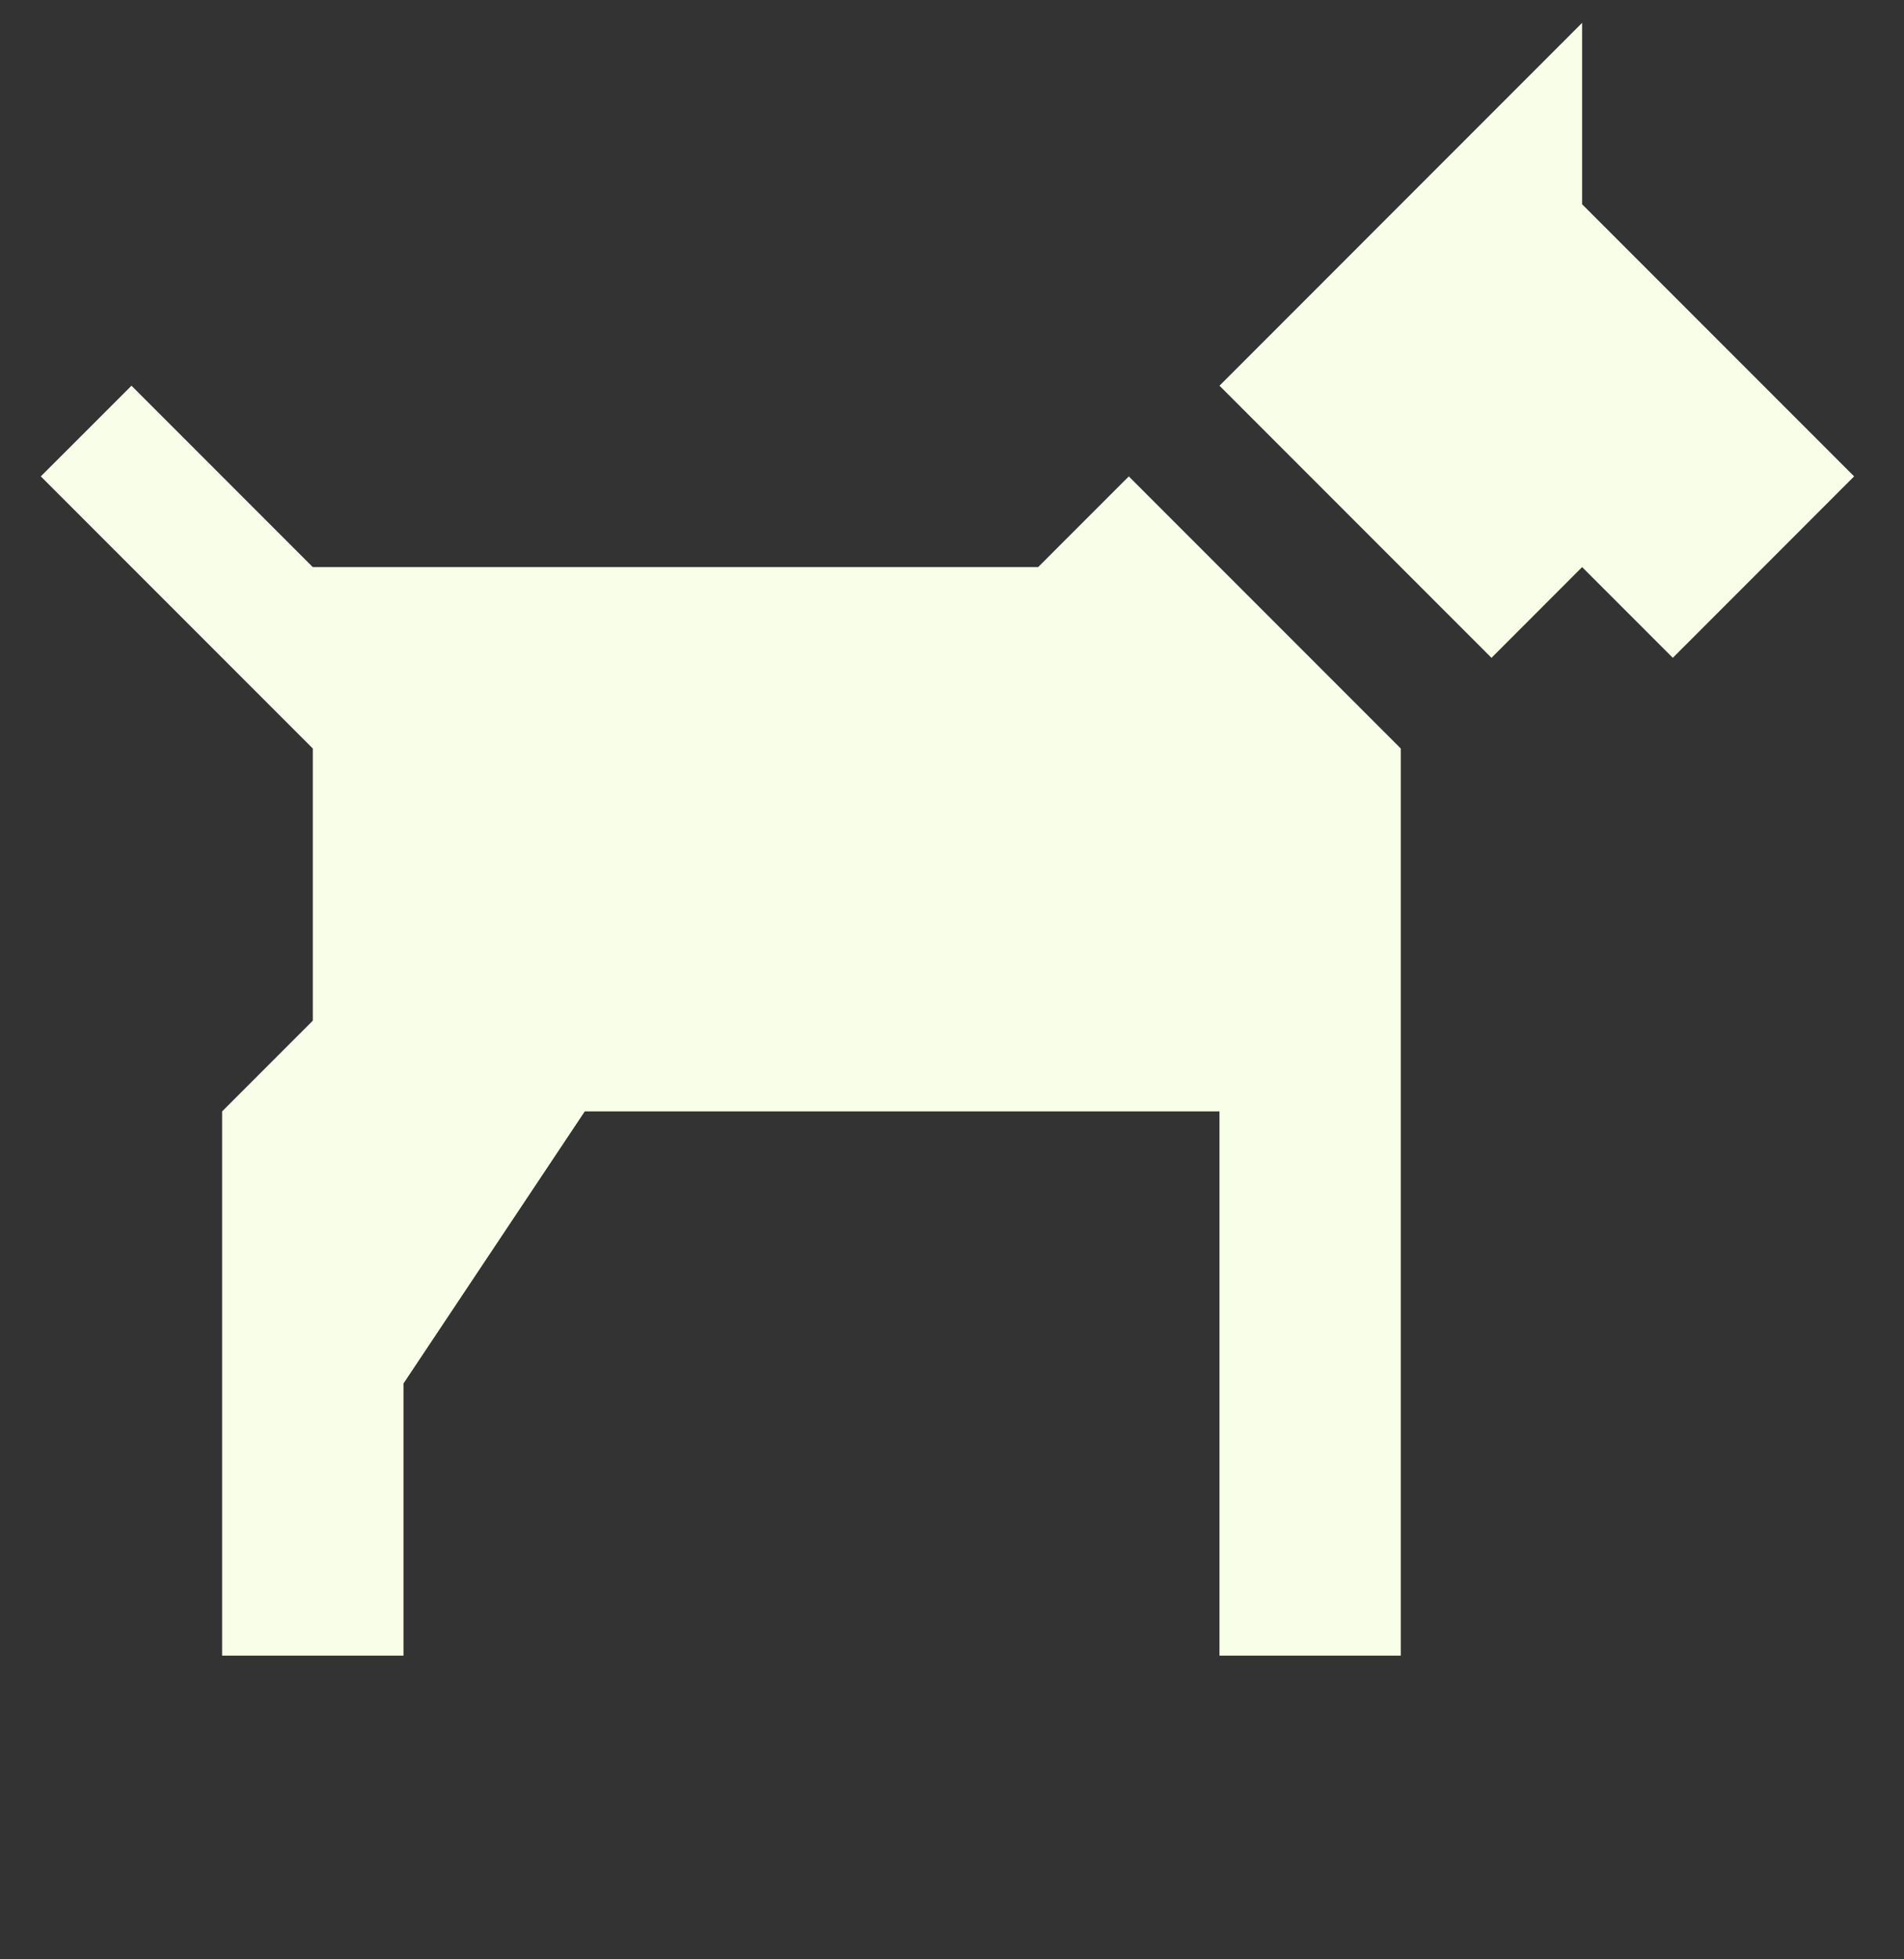 <?xml version="1.0" encoding="UTF-8"?> <svg xmlns="http://www.w3.org/2000/svg" width="35" height="36" viewBox="0 0 35 36" fill="none"><rect x="0" y="0" width="35" height="36" fill="#333333" stroke="none"/><g id="Frame 40"><path id="Vector" d="M29.083 0.42L22.417 7.087L27.417 12.087L29.083 10.42L30.75 12.087L34.083 8.753L29.083 3.753V0.42ZM2.417 7.087L0.75 8.753L5.75 13.753V18.753L4.083 20.42V30.42H7.417V25.42L10.75 20.42H22.417V30.42H25.75V13.753L20.75 8.753L19.083 10.42H5.75L2.417 7.087Z" fill="#F8FEE8"></path></g></svg> 